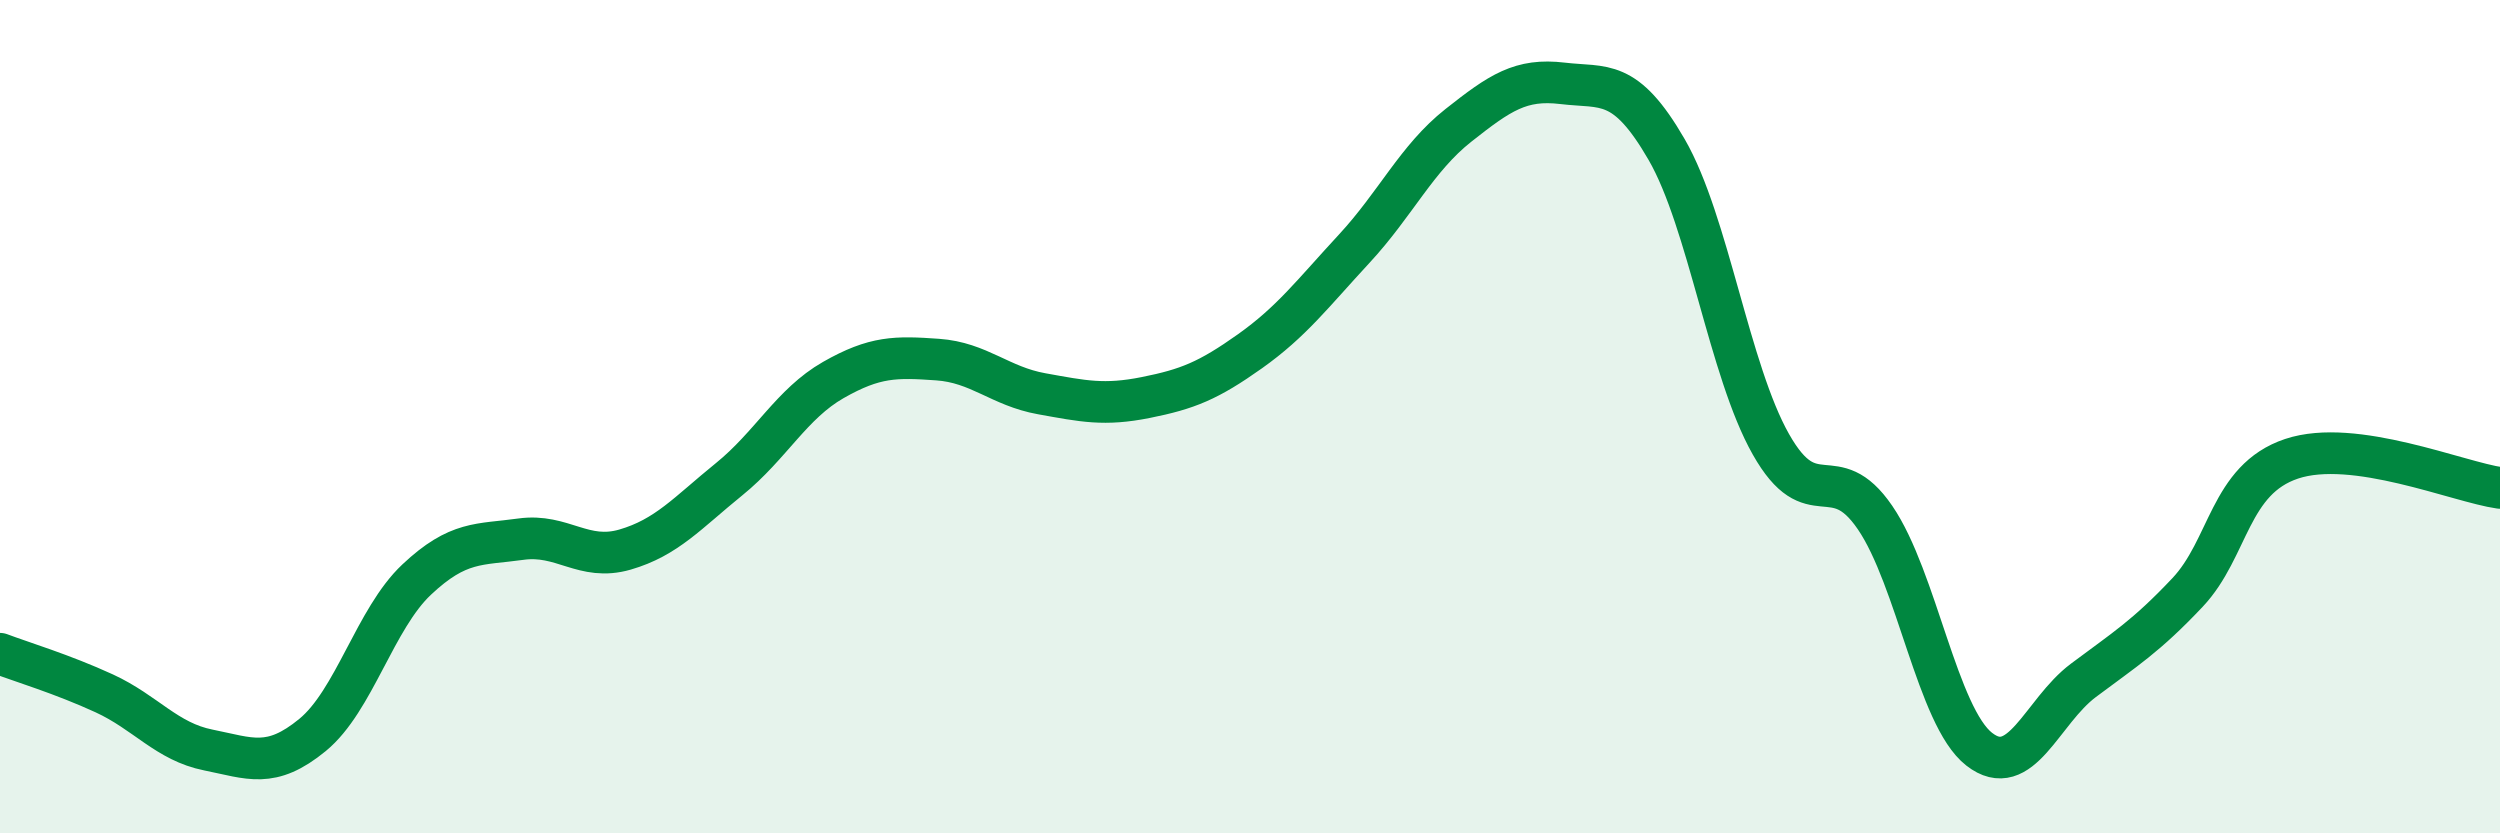 
    <svg width="60" height="20" viewBox="0 0 60 20" xmlns="http://www.w3.org/2000/svg">
      <path
        d="M 0,15.69 C 0.5,15.88 1.5,16.18 2.5,16.64 C 3.5,17.1 4,17.8 5,18 C 6,18.2 6.5,18.46 7.5,17.64 C 8.5,16.82 9,14.85 10,13.91 C 11,12.97 11.5,13.08 12.5,12.94 C 13.5,12.8 14,13.48 15,13.19 C 16,12.9 16.5,12.31 17.5,11.5 C 18.5,10.69 19,9.69 20,9.12 C 21,8.55 21.5,8.56 22.5,8.63 C 23.5,8.7 24,9.27 25,9.45 C 26,9.63 26.5,9.74 27.5,9.54 C 28.5,9.34 29,9.14 30,8.43 C 31,7.72 31.5,7.05 32.5,5.97 C 33.5,4.89 34,3.8 35,3.01 C 36,2.22 36.5,1.88 37.5,2 C 38.5,2.12 39,1.86 40,3.59 C 41,5.32 41.5,8.89 42.5,10.66 C 43.5,12.43 44,10.96 45,12.42 C 46,13.88 46.5,17.2 47.5,17.98 C 48.5,18.76 49,17.08 50,16.33 C 51,15.58 51.5,15.28 52.5,14.22 C 53.5,13.16 53.5,11.51 55,11.01 C 56.5,10.51 59,11.57 60,11.71L60 20L0 20Z"
        fill="#008740"
        opacity="0.1"
        stroke-linecap="round"
        stroke-linejoin="round"
      />
      <path
        d="M 0,15.69 C 0.5,15.88 1.5,16.18 2.5,16.64 C 3.5,17.1 4,17.8 5,18 C 6,18.2 6.5,18.46 7.5,17.64 C 8.5,16.82 9,14.85 10,13.91 C 11,12.97 11.5,13.08 12.5,12.94 C 13.5,12.8 14,13.48 15,13.19 C 16,12.9 16.5,12.31 17.5,11.5 C 18.5,10.69 19,9.69 20,9.12 C 21,8.55 21.5,8.56 22.5,8.63 C 23.5,8.7 24,9.27 25,9.45 C 26,9.63 26.5,9.74 27.5,9.54 C 28.5,9.34 29,9.14 30,8.43 C 31,7.72 31.5,7.05 32.5,5.97 C 33.5,4.89 34,3.8 35,3.01 C 36,2.22 36.5,1.88 37.5,2 C 38.5,2.12 39,1.86 40,3.59 C 41,5.32 41.5,8.89 42.5,10.66 C 43.5,12.43 44,10.96 45,12.42 C 46,13.88 46.5,17.2 47.5,17.98 C 48.5,18.76 49,17.08 50,16.33 C 51,15.58 51.5,15.28 52.5,14.22 C 53.5,13.16 53.5,11.51 55,11.01 C 56.5,10.51 59,11.57 60,11.71"
        stroke="#008740"
        stroke-width="1"
        fill="none"
        stroke-linecap="round"
        stroke-linejoin="round"
      />
    </svg>
  